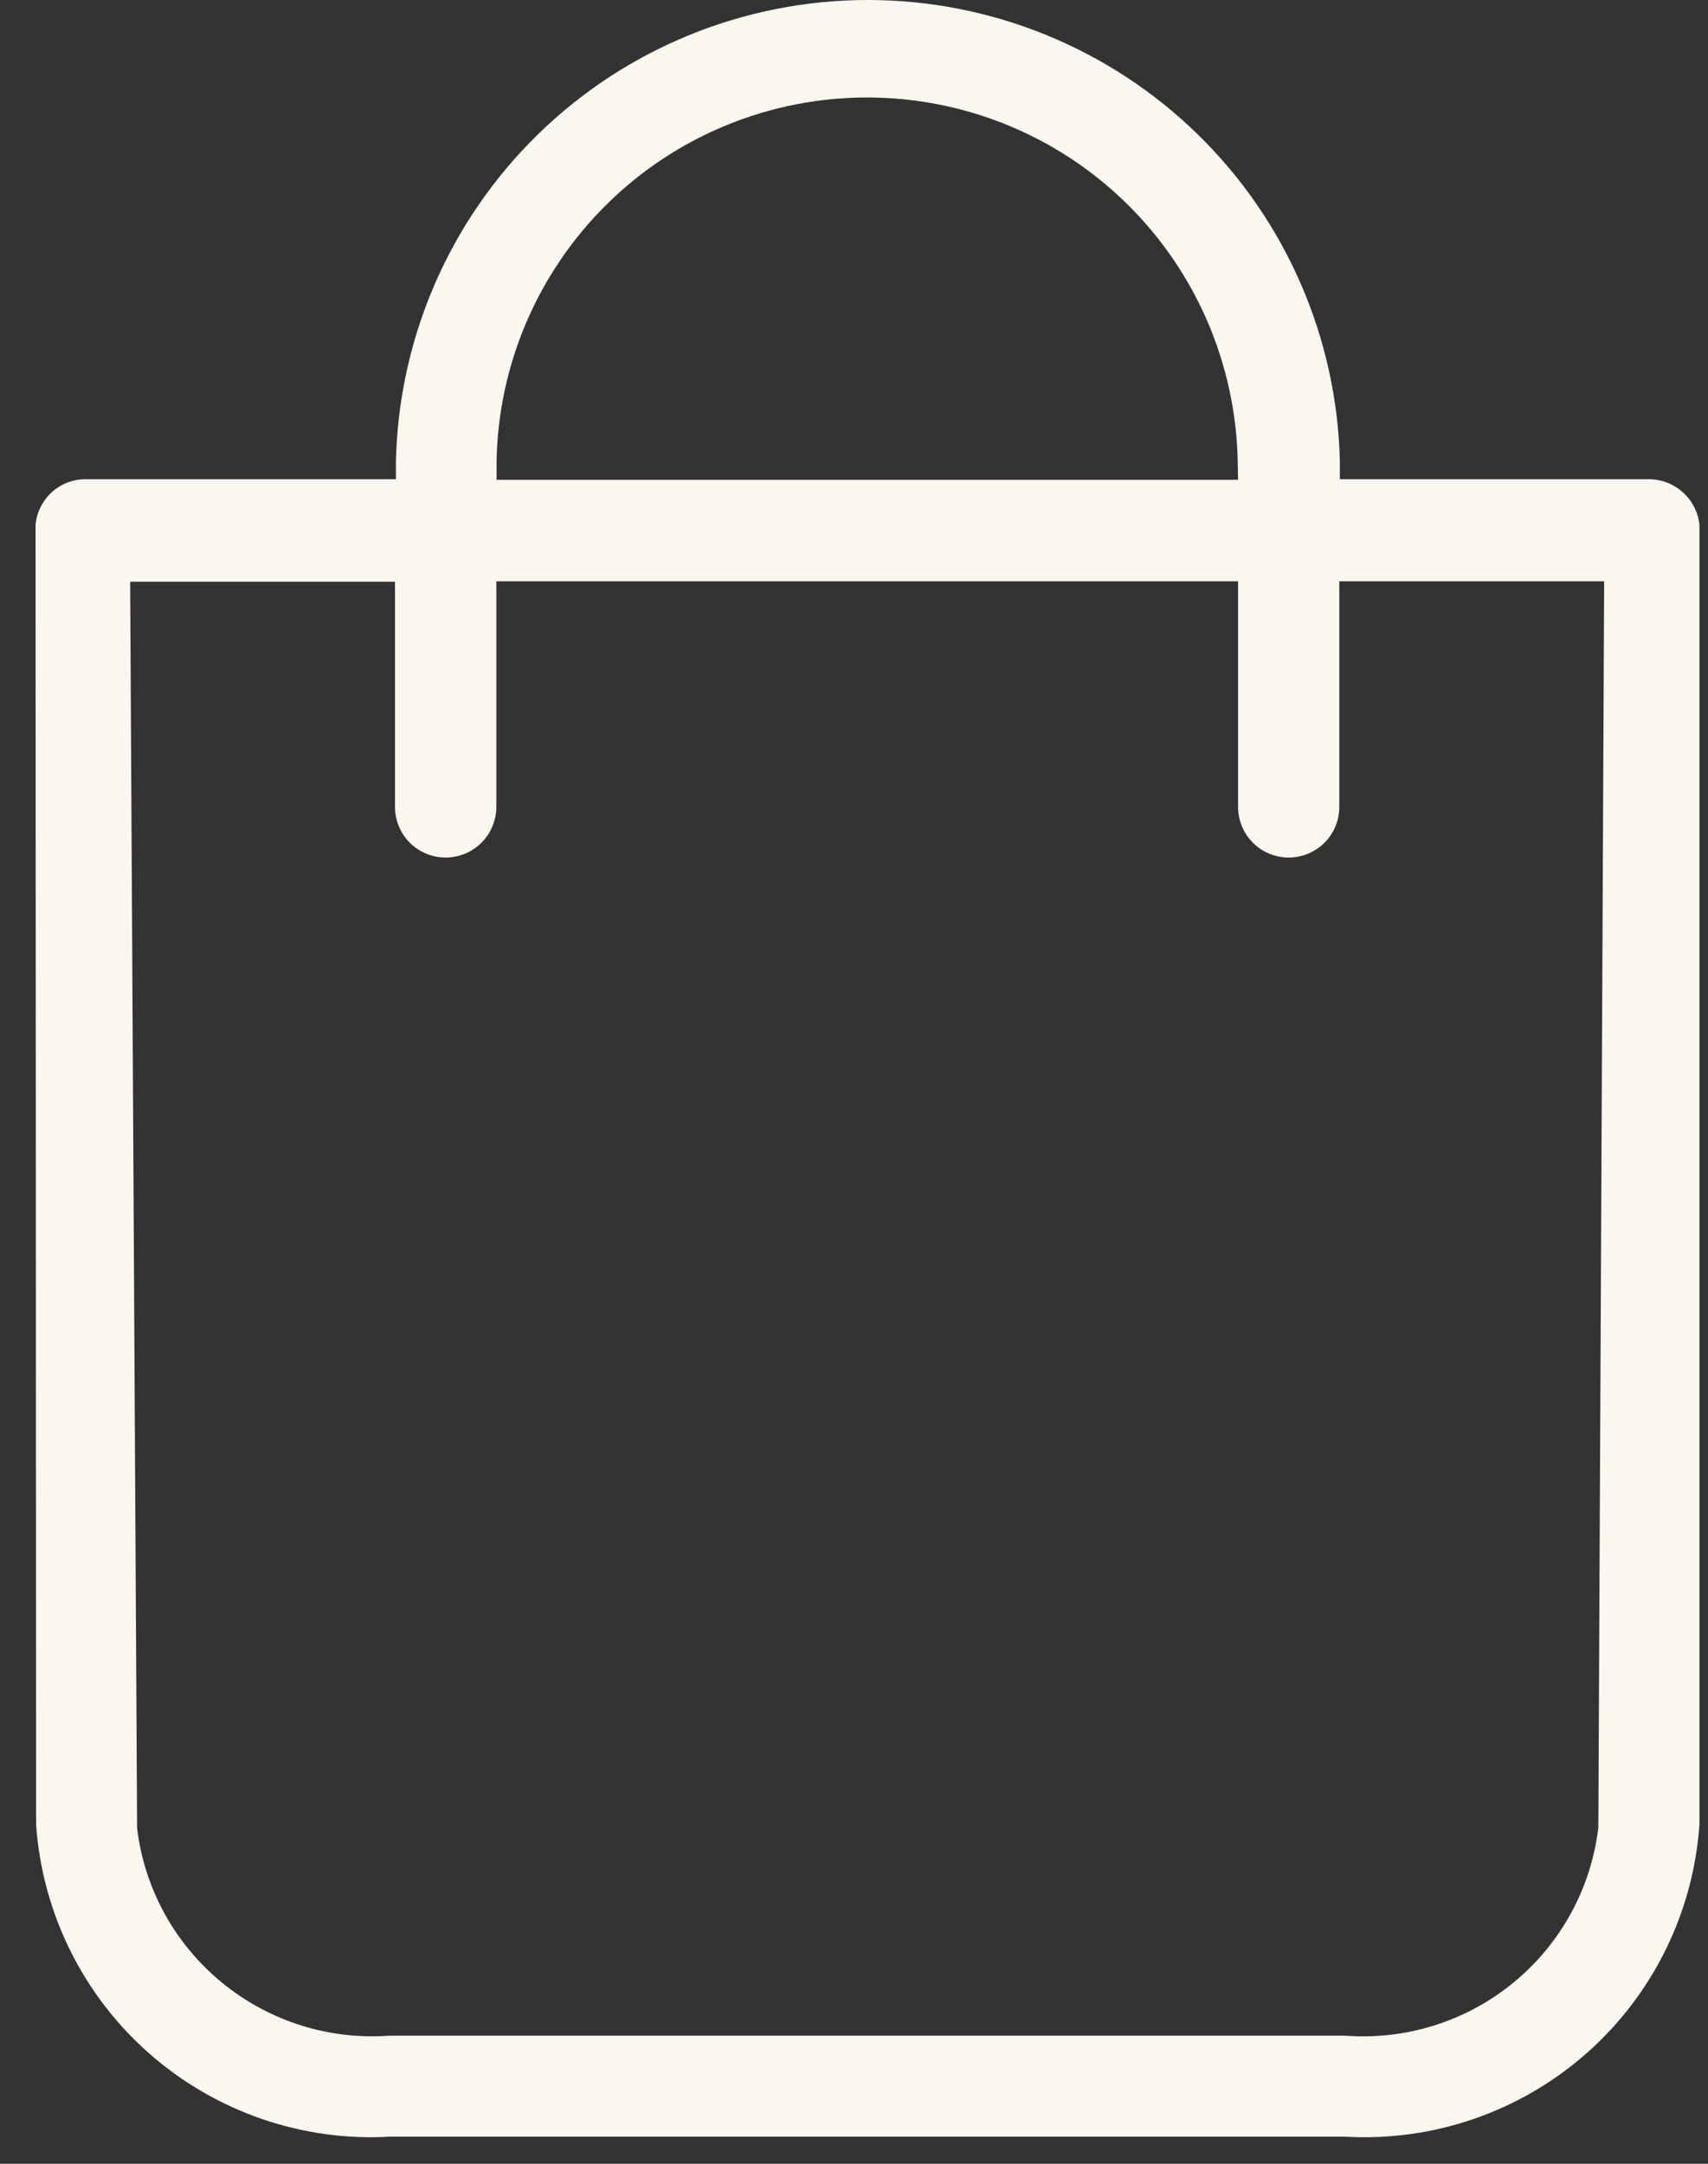 <?xml version="1.0" encoding="UTF-8"?> <svg xmlns="http://www.w3.org/2000/svg" width="15" height="19" viewBox="0 0 15 19" fill="none"><rect x="0" y="0" width="15" height="19" fill="#333333" stroke="none"/> <path d="M0.312 4.608L0.317 15.966C0.318 15.981 0.318 15.997 0.317 16.012C0.317 16.012 0.317 16.018 0.317 16.021C0.371 16.796 0.727 17.518 1.31 18.031C1.893 18.544 2.654 18.807 3.429 18.762H11.812C12.588 18.807 13.35 18.544 13.933 18.03C14.515 17.517 14.872 16.794 14.925 16.019C14.925 16.013 14.925 16.007 14.925 16.001V15.982V4.608C14.913 4.499 14.862 4.397 14.78 4.324C14.699 4.25 14.593 4.209 14.483 4.208H11.767V4.055C11.743 2.971 11.296 1.94 10.521 1.182C9.746 0.424 8.705 0 7.622 0C6.538 0 5.497 0.424 4.722 1.182C3.947 1.94 3.5 2.971 3.477 4.055V4.208H0.754C0.643 4.207 0.537 4.248 0.455 4.322C0.373 4.396 0.323 4.498 0.312 4.608ZM11.812 17.875H3.425C2.892 17.915 2.363 17.749 1.949 17.409C1.535 17.07 1.268 16.584 1.204 16.053L1.143 5.108H3.469V7.085C3.469 7.203 3.515 7.316 3.599 7.4C3.682 7.483 3.795 7.53 3.913 7.53C4.032 7.53 4.145 7.483 4.228 7.4C4.312 7.316 4.359 7.203 4.359 7.085V5.104H10.873V7.085C10.873 7.203 10.919 7.316 11.003 7.4C11.086 7.483 11.2 7.53 11.318 7.53C11.435 7.53 11.549 7.483 11.632 7.4C11.716 7.316 11.762 7.203 11.762 7.085V5.104H14.088L14.037 16.047C13.974 16.58 13.707 17.068 13.293 17.408C12.878 17.749 12.348 17.916 11.812 17.875ZM10.873 4.213H4.361V4.054C4.375 3.201 4.725 2.387 5.334 1.789C5.942 1.191 6.762 0.856 7.615 0.856C8.468 0.856 9.288 1.191 9.896 1.789C10.505 2.387 10.854 3.201 10.87 4.054L10.873 4.213Z" fill="#FAF6F0"></path> </svg> 